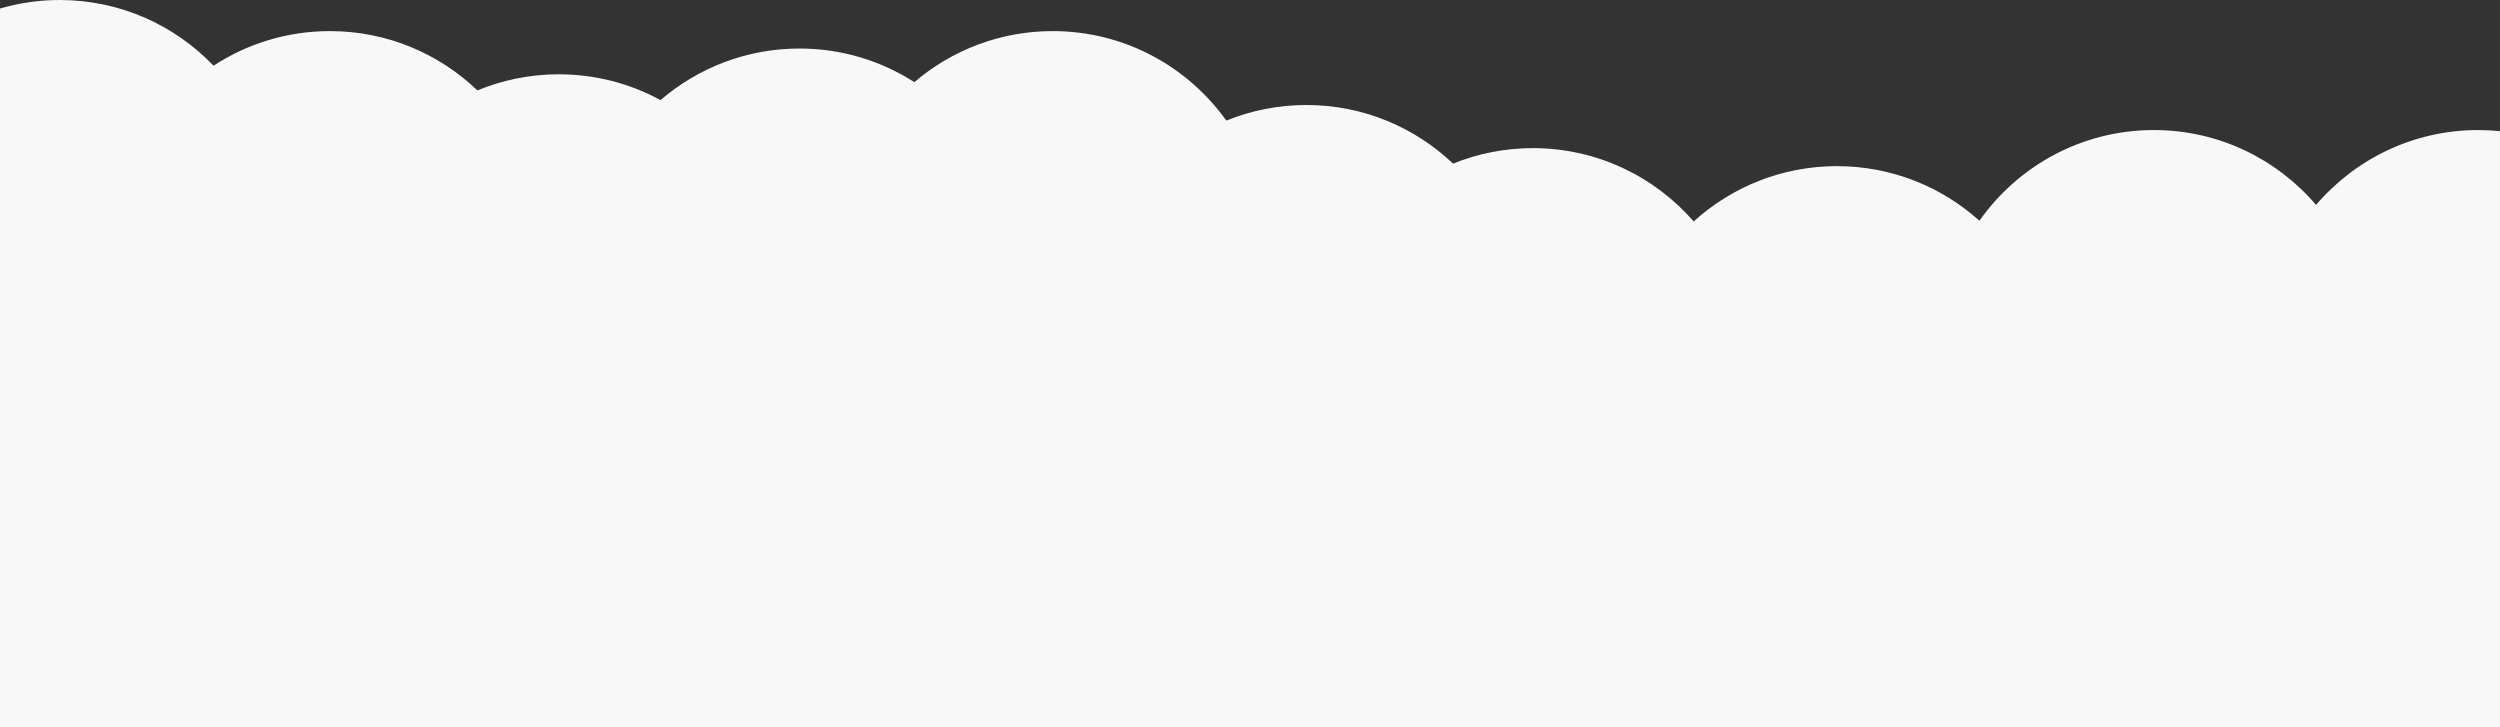 <?xml version="1.0" encoding="UTF-8"?> <!-- Creator: CorelDRAW 2019 (64-Bit) --> <svg xmlns="http://www.w3.org/2000/svg" xmlns:xlink="http://www.w3.org/1999/xlink" xml:space="preserve" width="222.251mm" height="64.634mm" style="shape-rendering:geometricPrecision; text-rendering:geometricPrecision; image-rendering:optimizeQuality; fill-rule:evenodd; clip-rule:evenodd" viewBox="0 0 20191.39 5872.01"><rect x="0" y="0" width="20191.39" height="5872.01" fill="#333333" stroke="none"/> <defs> <style type="text/css"> <![CDATA[ .fil0 {fill:#F8F8F8;fill-rule:nonzero} ]]> </style> </defs> <g id="Слой_x0020_1">  <path class="fil0" d="M20015.56 1050.42c-524.47,0 -993.76,234.76 -1309.75,604.59 -315.83,-369.82 -785.28,-604.59 -1309.75,-604.59 -582.65,0 -1097.38,289.67 -1409.02,732.56 -305.03,-274.17 -708.33,-441.11 -1150.72,-441.11 -445.43,0 -851.32,169.11 -1157.05,446.6 -315.75,-362.58 -780.4,-592.09 -1298.93,-592.09 -227.92,0 -445.3,44.69 -644.41,125.1 -308.79,-293.19 -725.85,-473.44 -1185.28,-473.44 -228.63,0 -446.67,44.94 -646.28,125.84 -312.33,-437.33 -823.71,-722.72 -1402.05,-722.72 -426.56,0 -816.57,155.41 -1117.4,412.24 -267.81,-171.62 -585.97,-271.54 -927.67,-271.54 -428.95,0 -820.95,157.17 -1122.44,416.62 -244.27,-132.89 -524.24,-208.41 -821.88,-208.41 -232.75,0 -454.6,46.44 -657.14,130.13 -309.37,-296.5 -728.82,-479.04 -1191.17,-479.04 -346.92,0 -669.63,102.94 -939.96,279.42 -313.44,-326.8 -754.15,-530.58 -1242.72,-530.58 -167.35,0 -328.94,24.33 -481.93,68.85l0 5803.15 20191.39 0 0 -4812.72c-57.88,-5.85 -116.43,-8.87 -175.83,-8.87z"></path> </g> </svg> 
